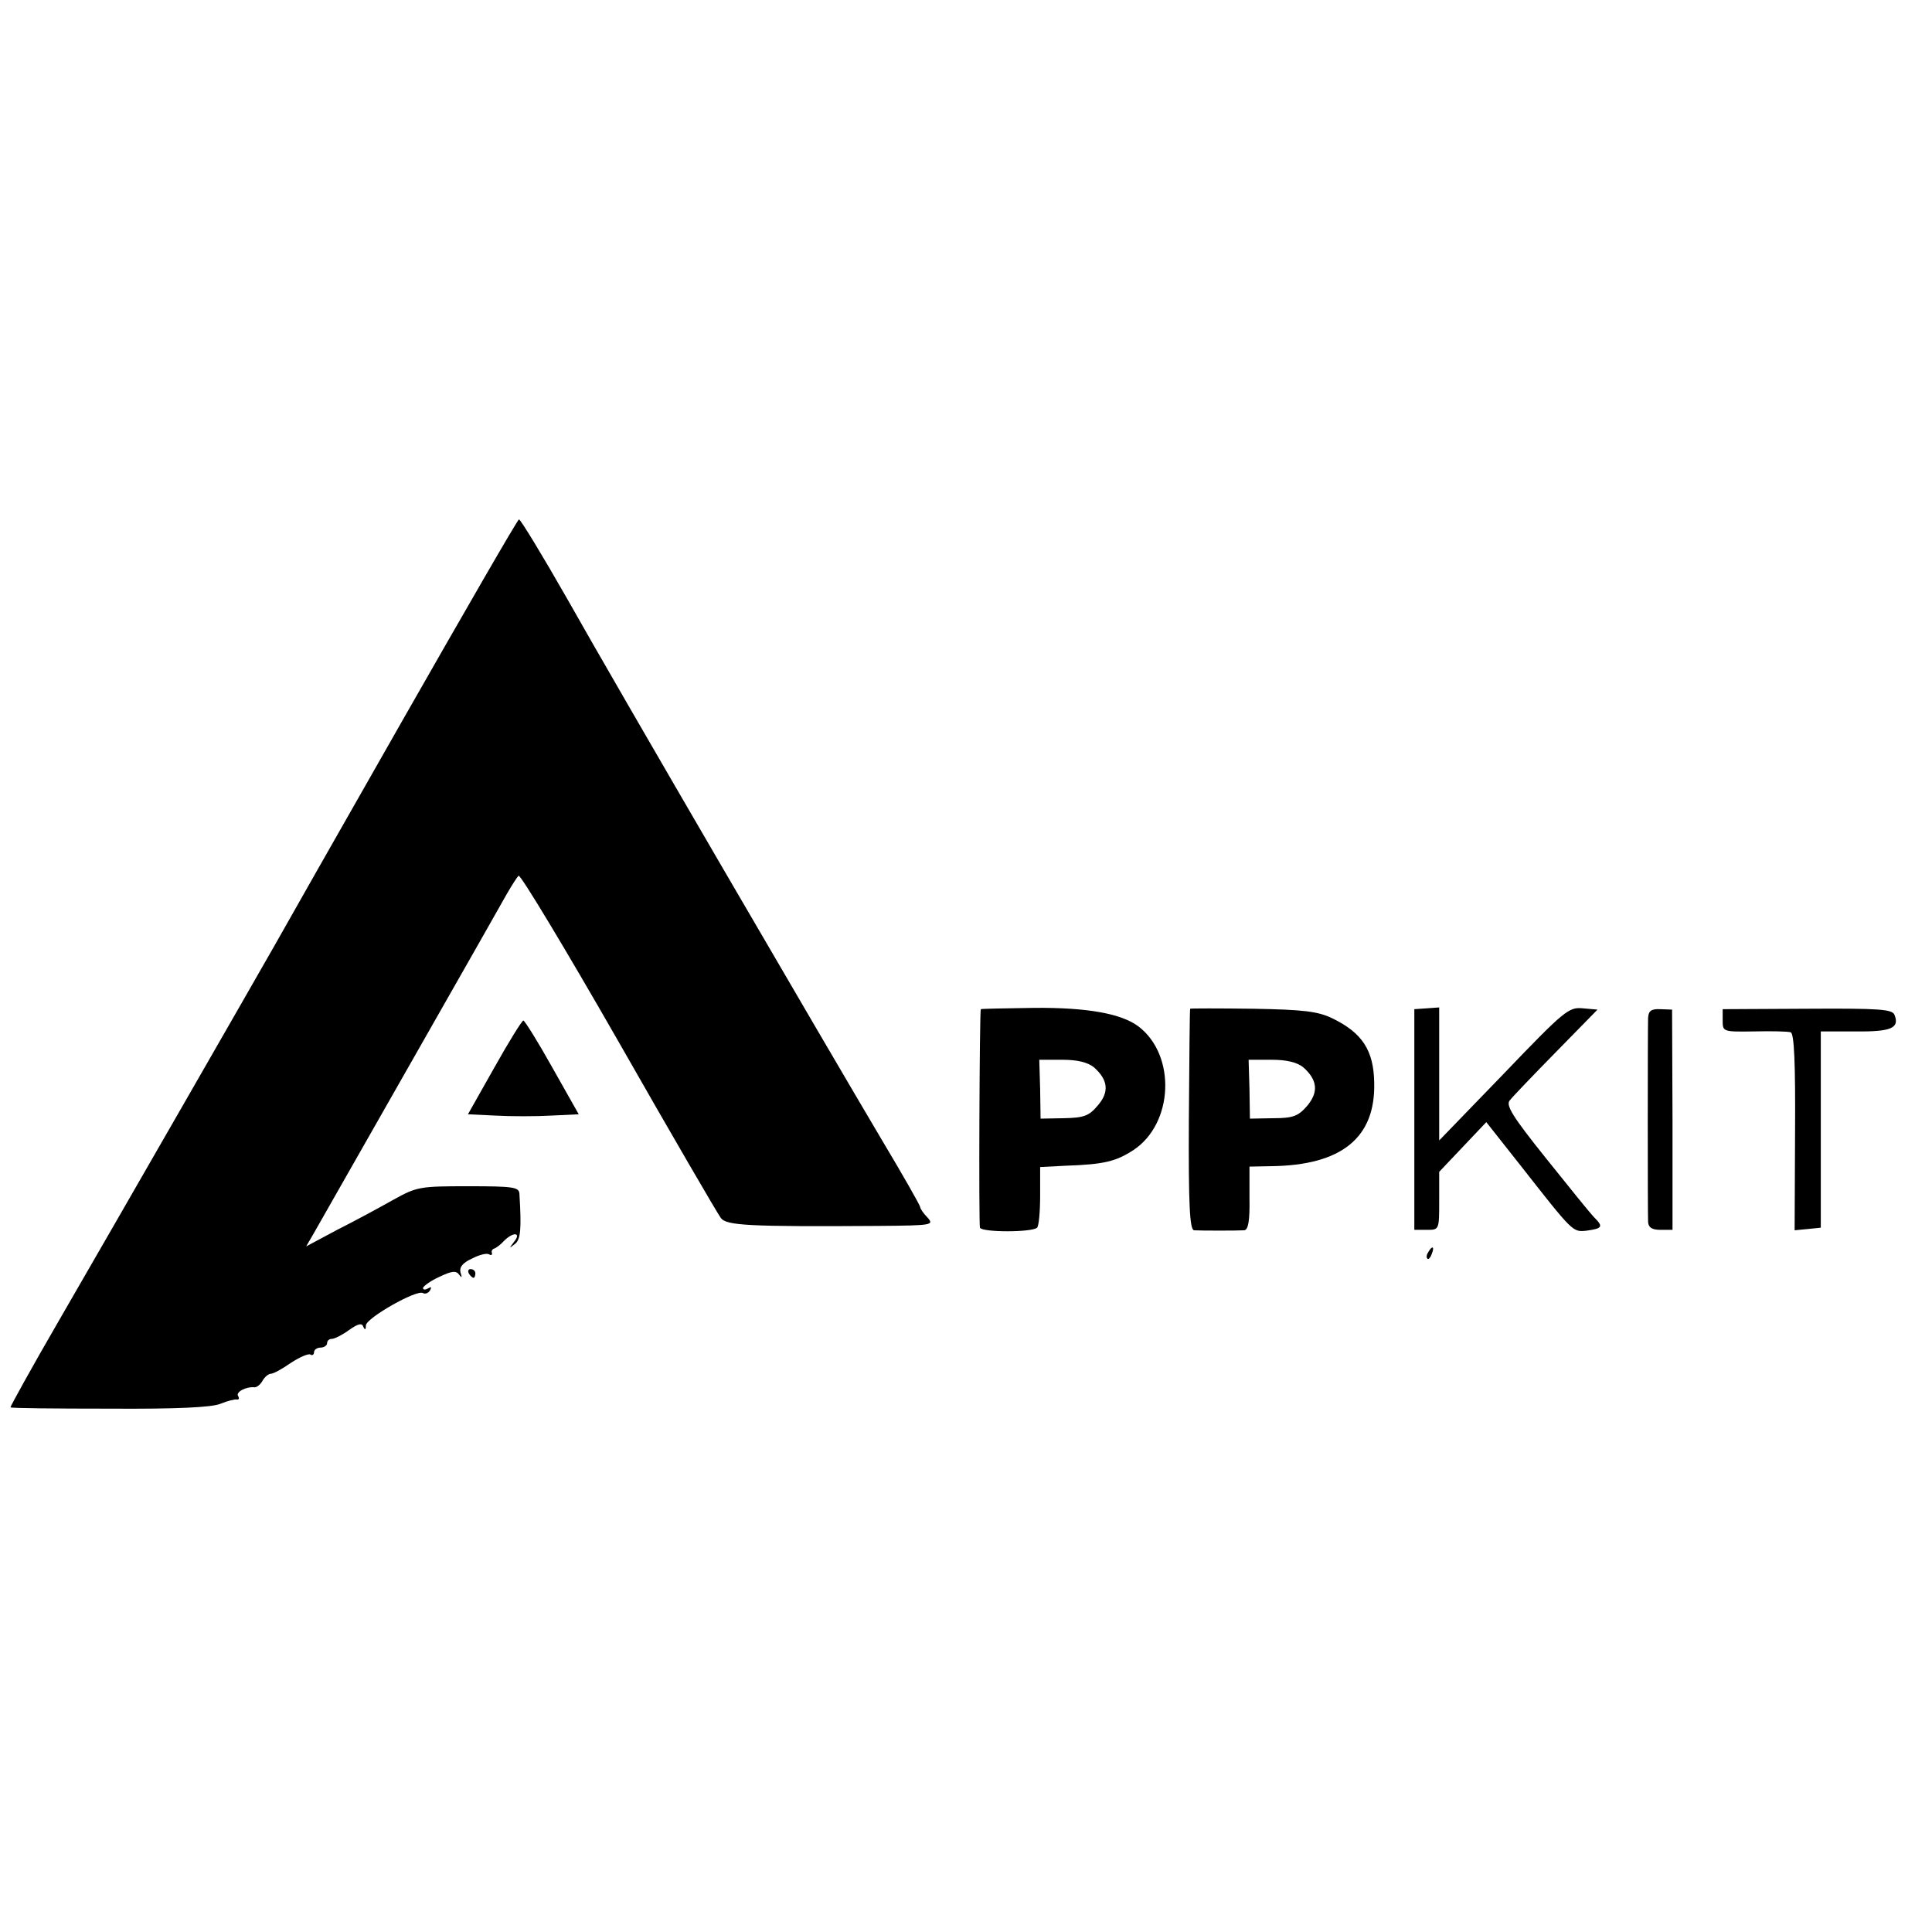 <?xml version="1.0" standalone="no"?>
<!DOCTYPE svg PUBLIC "-//W3C//DTD SVG 20010904//EN"
 "http://www.w3.org/TR/2001/REC-SVG-20010904/DTD/svg10.dtd">
<svg version="1.0" xmlns="http://www.w3.org/2000/svg"
 width="443pt" height="443pt" viewBox="0 0 443 443"
 preserveAspectRatio="xMidYMid meet">
<g transform="translate(0,443) scale(0.1,-0.1)"
fill="#000000" stroke="none">
<path d="M920 2773 c-146 -256 -277 -487 -291 -512 -38 -67 -363 -633 -495
-861 -62 -107 -111 -196 -110 -197 1 -2 103 -3 227 -3 155 -1 234 3 254 11 17
7 34 11 38 10 5 -1 6 3 3 8 -6 9 18 22 38 20 5 0 13 6 18 15 5 9 14 16 19 16
6 0 26 11 46 25 20 13 40 22 45 19 4 -3 8 0 8 5 0 6 7 11 15 11 8 0 15 5 15
10 0 6 5 10 11 10 6 0 24 9 39 20 21 15 30 17 33 8 4 -9 6 -7 6 3 1 17 117 83
131 74 5 -3 12 0 16 6 4 8 3 9 -4 5 -7 -4 -12 -4 -12 1 1 4 17 16 37 25 29 14
39 15 46 5 6 -8 7 -7 3 5 -3 12 4 22 26 32 17 9 34 13 39 10 5 -3 8 -2 7 3 -2
4 1 9 5 10 4 1 15 9 23 18 21 21 40 19 23 -2 -12 -16 -12 -16 1 -6 14 10 16
34 11 116 -1 15 -14 17 -117 17 -111 0 -118 -1 -172 -31 -32 -18 -89 -49 -129
-69 l-71 -38 18 31 c39 69 424 744 442 777 11 19 23 38 27 42 4 4 107 -167
229 -380 122 -214 228 -396 235 -405 13 -17 62 -20 361 -18 124 1 128 2 113
19 -10 10 -17 21 -17 24 0 4 -40 74 -89 156 -128 216 -600 1025 -721 1240 -57
100 -107 182 -110 181 -3 0 -124 -210 -270 -466z"/>
<path d="M2249 2116 c-3 -3 -5 -492 -2 -501 4 -11 120 -11 131 0 4 4 7 36 7
73 l0 66 58 3 c89 3 116 10 156 36 92 61 98 217 12 283 -39 30 -119 44 -239
43 -67 -1 -122 -2 -123 -3z m259 -133 c33 -29 36 -57 9 -88 -20 -24 -32 -28
-77 -29 l-54 -1 -1 68 -2 67 53 0 c35 0 58 -6 72 -17z"/>
<path d="M2729 2117 c-1 -1 -2 -116 -3 -255 -1 -195 2 -252 12 -253 16 -1 98
-1 115 0 9 1 13 21 12 74 l0 72 50 1 c161 2 239 65 236 191 -1 75 -28 115 -96
148 -33 16 -66 20 -182 22 -79 1 -143 1 -144 0z m259 -134 c33 -29 36 -57 9
-89 -20 -23 -32 -28 -77 -28 l-54 -1 -1 68 -2 67 53 0 c35 0 58 -6 72 -17z"/>
<path d="M3243 1863 l0 -253 29 0 c28 0 28 0 28 67 l0 66 54 57 54 57 79 -100
c120 -153 119 -152 150 -149 37 5 40 9 19 30 -9 9 -59 71 -111 136 -77 96 -93
122 -83 133 6 8 54 58 106 111 l95 97 -34 3 c-32 3 -42 -5 -181 -150 l-148
-153 0 153 0 152 -28 -2 -29 -2 0 -253z"/>
<path d="M3779 2096 c-1 -34 -1 -450 0 -468 1 -13 9 -18 29 -18 l27 0 0 253
-1 252 -27 1 c-21 1 -27 -4 -28 -20z"/>
<path d="M3950 2090 c0 -26 1 -26 73 -25 39 1 77 0 83 -2 8 -3 11 -70 10 -229
l-1 -225 30 3 30 3 0 225 0 225 80 0 c82 -1 101 8 89 38 -5 13 -35 15 -200 14
l-194 -1 0 -26z"/>
<path d="M1134 1983 l-61 -108 63 -3 c35 -2 93 -2 128 0 l63 3 -61 108 c-33
59 -63 107 -66 107 -3 0 -33 -48 -66 -107z"/>
<path d="M3275 1559 c-4 -6 -5 -12 -2 -15 2 -3 7 2 10 11 7 17 1 20 -8 4z"/>
<path d="M1075 1510 c3 -5 8 -10 11 -10 2 0 4 5 4 10 0 6 -5 10 -11 10 -5 0
-7 -4 -4 -10z"/>
</g>
</svg>

